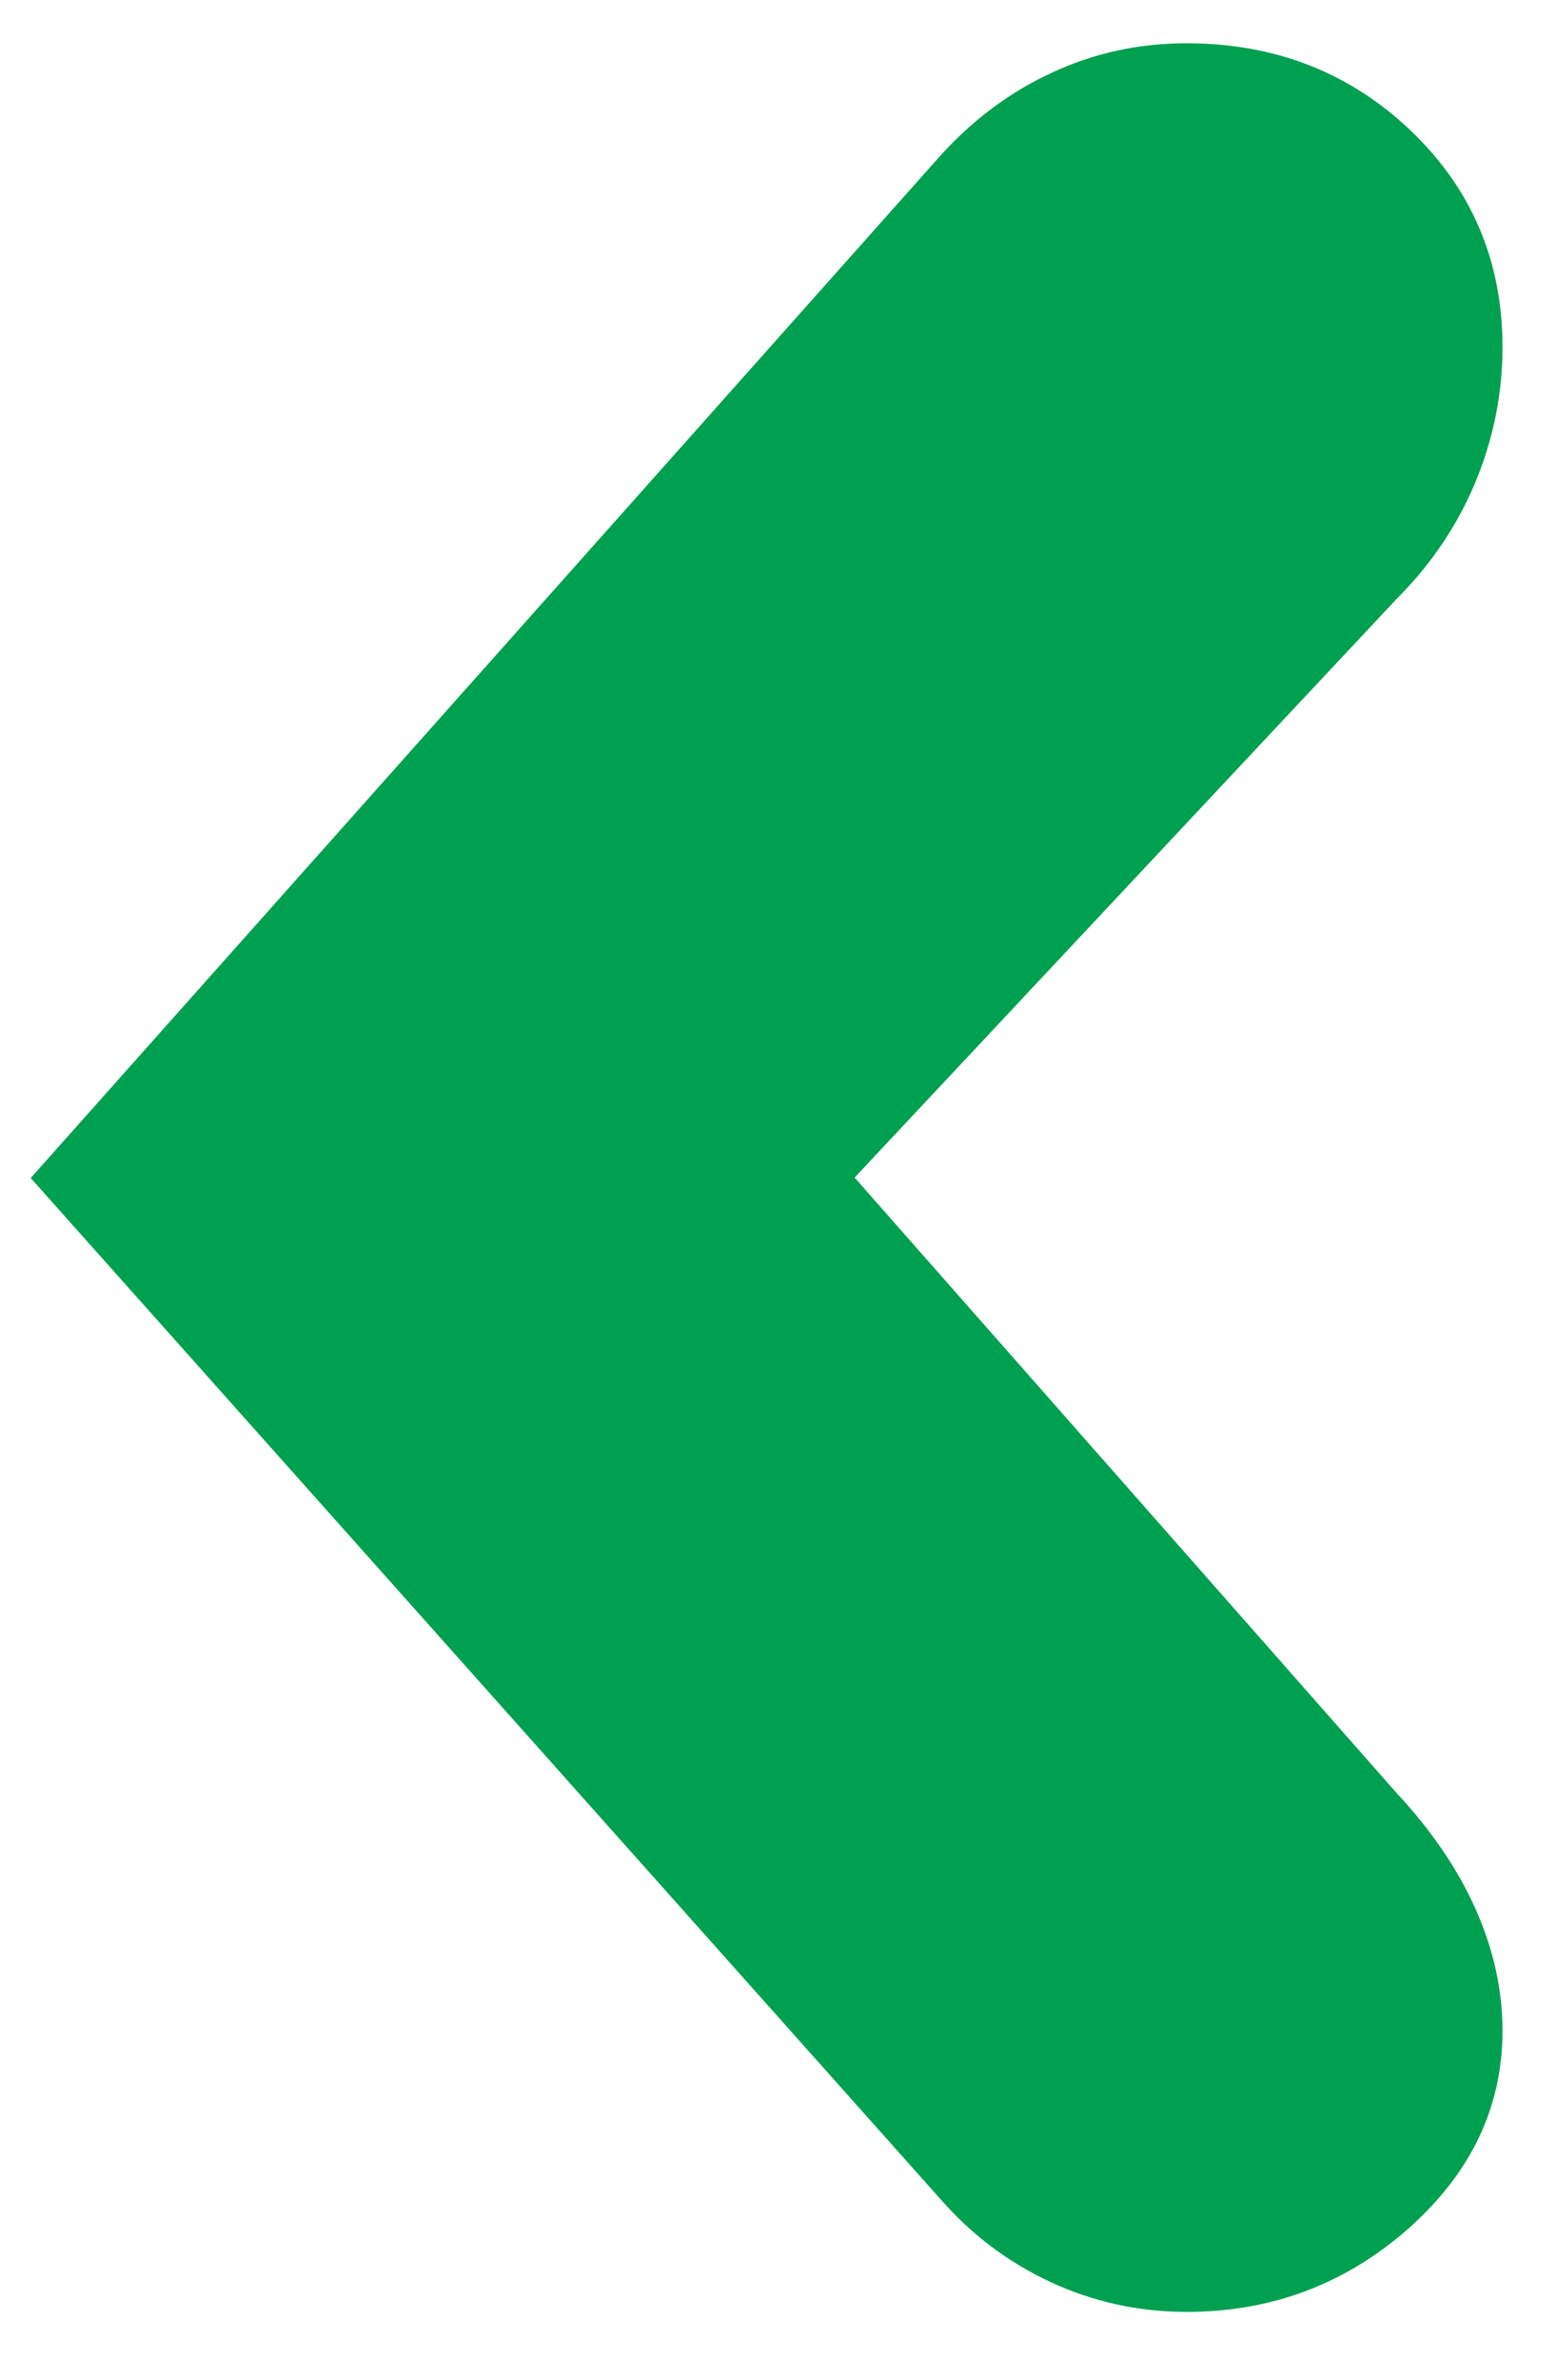 <?xml version="1.0" encoding="UTF-8"?>
<svg id="b" data-name="レイヤー 2" xmlns="http://www.w3.org/2000/svg" width="36" height="55" viewBox="0 0 36 55">
  <g id="c" data-name="background">
    <g id="d" data-name="Arrow">
      <g>
        <rect width="36" height="55" fill="none"/>
        <path d="m.71,27.22L21.74,3.6c.76-.84,1.62-1.48,2.6-1.93s2-.67,3.09-.67c2.06,0,3.79.68,5.2,2.03,1.41,1.35,2.11,3.02,2.11,4.99,0,1.08-.21,2.12-.63,3.13-.42,1-1.02,1.89-1.81,2.68l-12.54,13.38,12.54,14.23c.81.87,1.42,1.77,1.83,2.7.41.93.61,1.86.61,2.78,0,1.76-.72,3.28-2.17,4.57-1.45,1.28-3.16,1.93-5.13,1.93-1.11,0-2.16-.23-3.15-.69-.99-.46-1.83-1.1-2.54-1.91L.71,27.22Z" fill="#00a051"/>
      </g>
    </g>
  </g>
</svg>